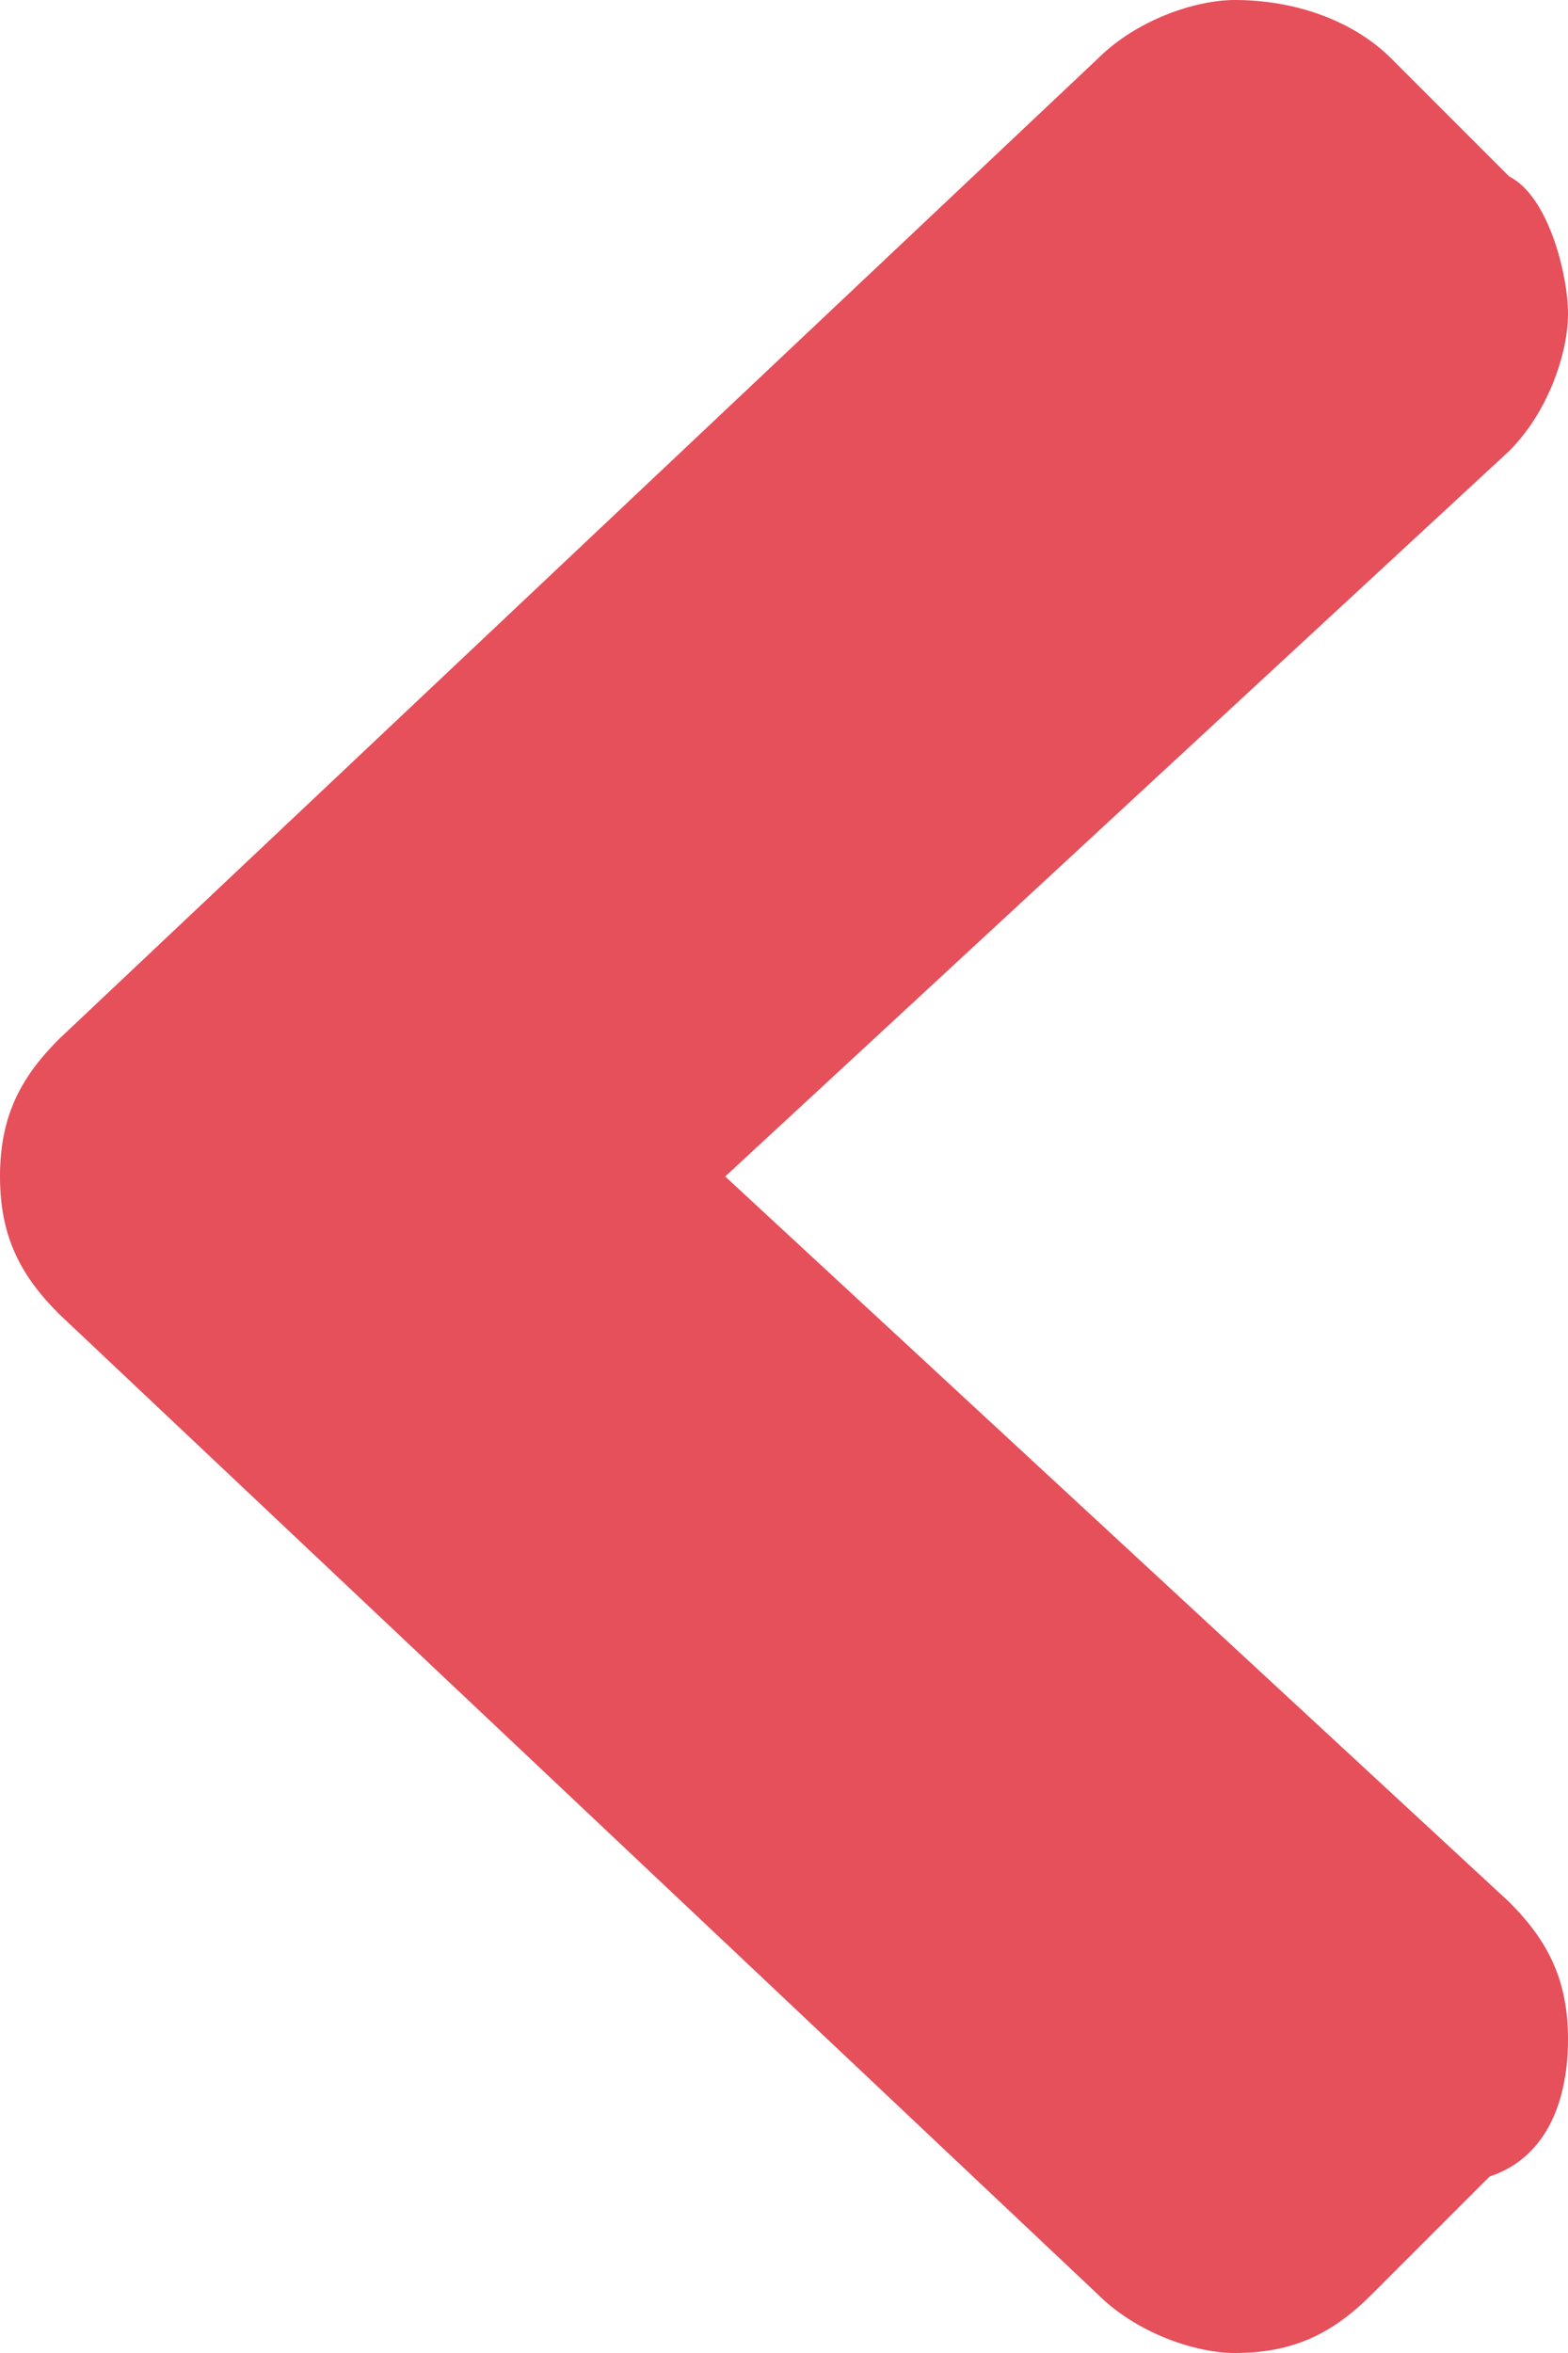 <?xml version="1.0" encoding="utf-8"?>
<!-- Generator: Adobe Illustrator 22.0.1, SVG Export Plug-In . SVG Version: 6.00 Build 0)  -->
<svg version="1.1" id="Layer_1" xmlns="http://www.w3.org/2000/svg" xmlns:xlink="http://www.w3.org/1999/xlink" x="0px" y="0px"
	 viewBox="0 0 8 12" style="enable-background:new 0 0 8 12;" xml:space="preserve">
<style type="text/css">
	.st0{fill:#E5505B;}
</style>
<title>red arrow</title>
<desc>Created with Sketch.</desc>
<g id="Symbols">
	<g id="red-arrow">
		<path id="Icons_x2F_Chevron-right-Copy" class="st0" d="M0,6c0,0.3,0.1,0.5,0.3,0.7l5.3,5C5.8,11.9,6.1,12,6.3,12
			c0.3,0,0.5-0.1,0.7-0.3l0.6-0.6C7.9,11,8,10.7,8,10.4S7.9,9.9,7.7,9.7L3.7,6l4-3.7C7.9,2.1,8,1.8,8,1.6S7.9,1,7.7,0.9L7.1,0.3
			C6.9,0.1,6.6,0,6.3,0C6.1,0,5.8,0.1,5.6,0.3l-5.3,5C0.1,5.5,0,5.7,0,6z"/>
	</g>
</g>
</svg>
